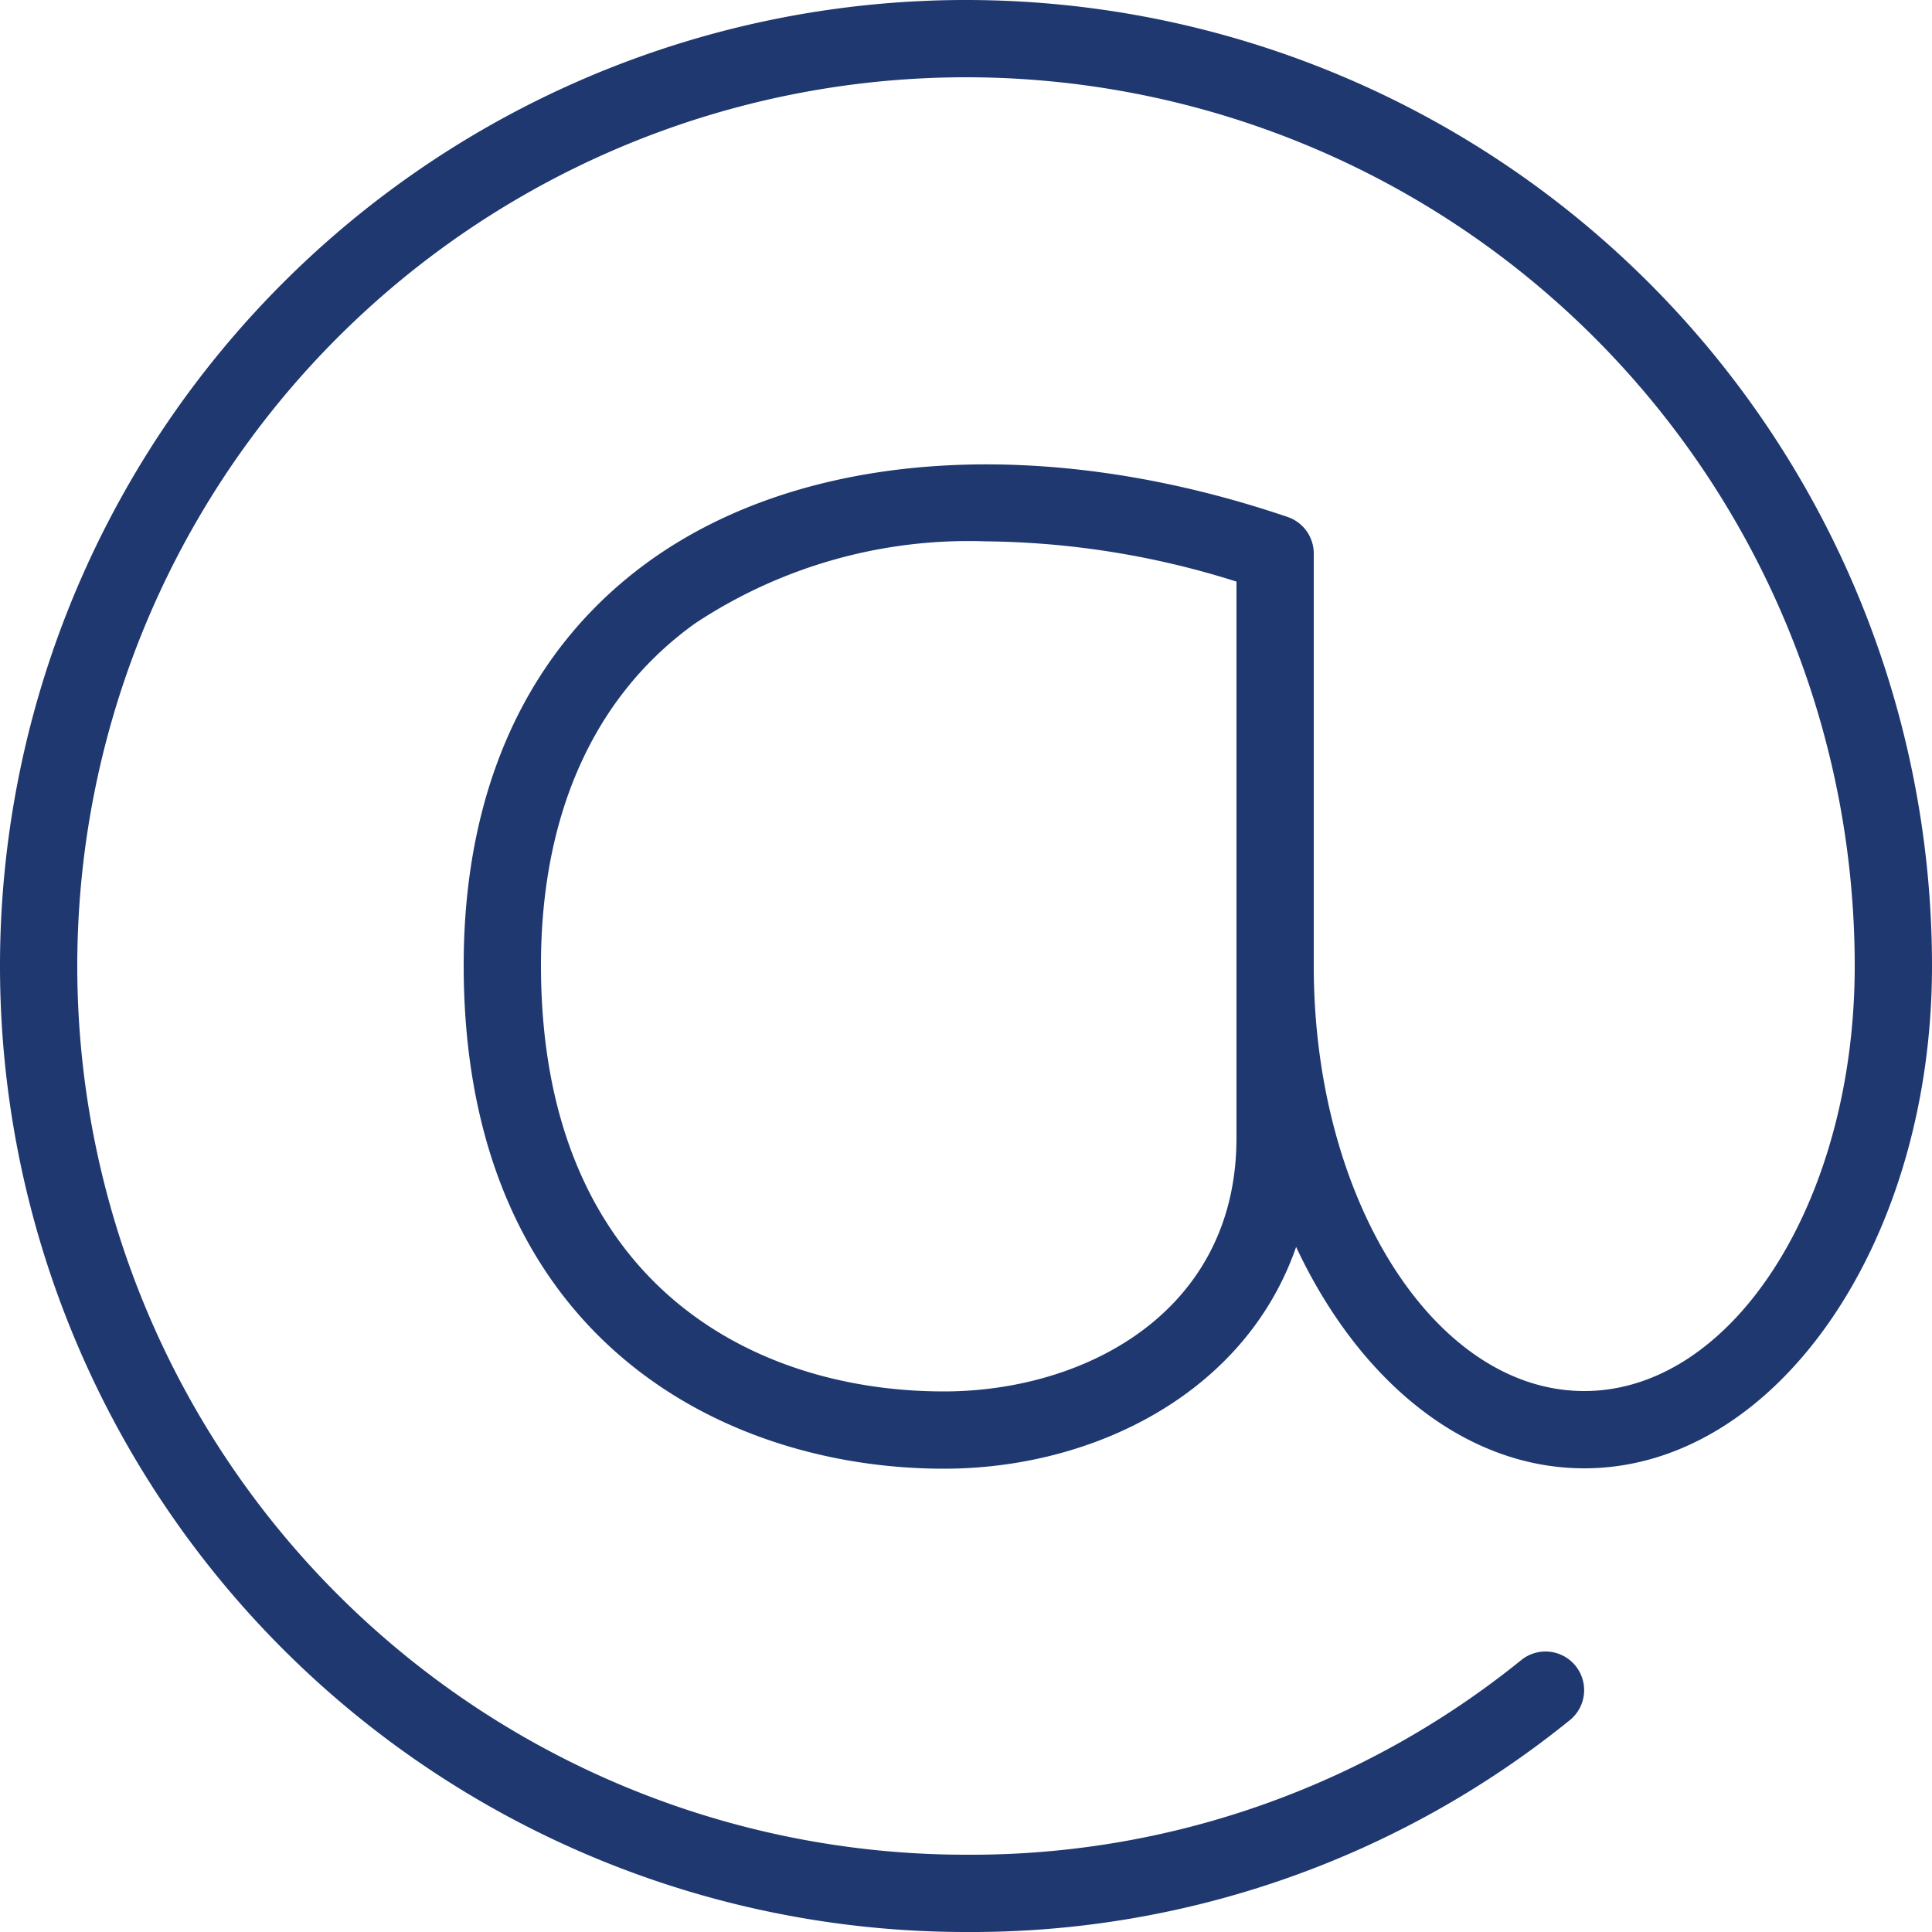 <svg xmlns="http://www.w3.org/2000/svg" width="60" height="60" viewBox="0 0 60 60">
  <g id="arroba" transform="translate(1)">
    <g id="Group_674" data-name="Group 674" transform="translate(-1)">
      <path id="Path_890" data-name="Path 890" d="M38.986,16.054c-7.6-2.582-15-2.078-19.793,1.351C15.4,20.122,13.4,24.468,13.4,29.976c0,11.542,8.035,15.636,14.914,15.636,4.661,0,9.367-2.353,10.938-6.887C41.195,42.87,44.481,45.6,48.2,45.6c5.954,0,10.8-7,10.8-15.6A30,30,0,1,0,29,60a29.518,29.518,0,0,0,18.778-6.6,1.2,1.2,0,0,0-1.509-1.865A27.155,27.155,0,0,1,29,57.6,27.6,27.6,0,1,1,56.6,30c0,7.277-3.768,13.2-8.4,13.2S39.8,37.279,39.8,30V17.191A1.2,1.2,0,0,0,38.986,16.054ZM37.4,35.338c0,5.412-4.709,7.874-9.086,7.874-6.05,0-12.514-3.478-12.514-13.236,0-4.7,1.656-8.376,4.793-10.62a15.378,15.378,0,0,1,9.017-2.544,26.533,26.533,0,0,1,7.79,1.25Z" transform="translate(1)" fill="#1f3870"/>
    </g>
  </g>
</svg>
